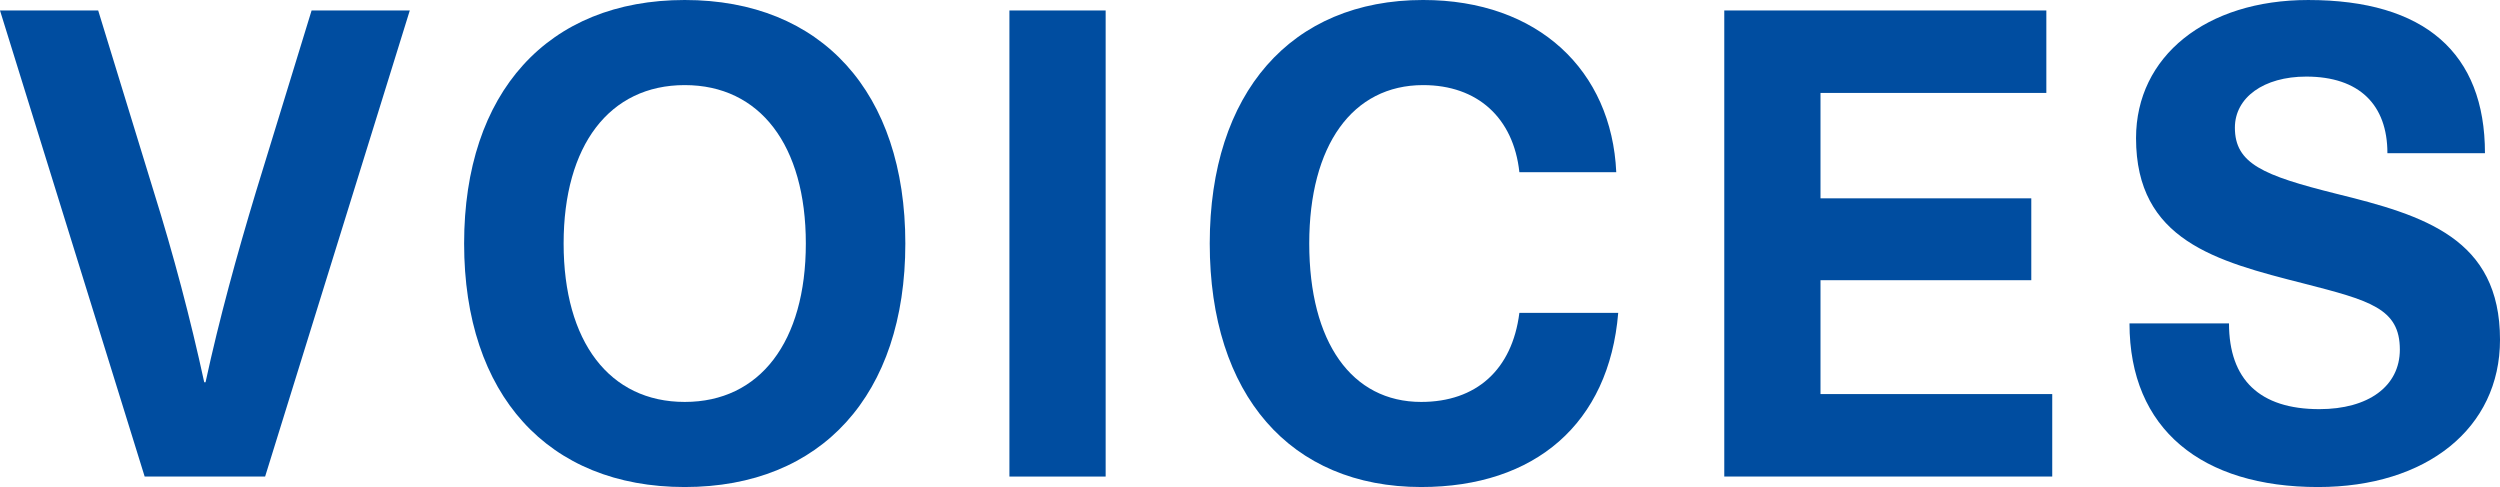 <?xml version="1.0" encoding="UTF-8"?>
<svg id="_イヤー_2" data-name="レイヤー 2" xmlns="http://www.w3.org/2000/svg" viewBox="0 0 336.065 65.47">
  <defs>
    <style>
      .cls-1 {
        fill: #004da0;
      }
    </style>
  </defs>
  <g id="_イヤー_2-2" data-name="レイヤー 2">
    <g>
      <path class="cls-1" d="M19.447,64.062L0,1.408H13.199l7.479,24.375c2.641,8.448,4.928,17.072,6.776,25.607h.176c1.848-8.536,4.224-17.159,6.776-25.607L41.887,1.408h13.199l-19.447,62.654H19.447Z"/>
      <path class="cls-1" d="M121.7,32.735c0,20.327-11.264,32.735-29.654,32.735-18.393,0-29.656-12.408-29.656-32.735S73.653,0,92.046,0c18.391,0,29.654,12.408,29.654,32.735Zm-45.935,0c0,13.2,6.16,21.295,16.28,21.295,10.119,0,16.279-8.096,16.279-21.295s-6.16-21.295-16.279-21.295c-10.12,0-16.28,8.096-16.28,21.295Z"/>
      <path class="cls-1" d="M135.692,64.062V1.408h12.936v62.654h-12.936Z"/>
      <path class="cls-1" d="M217.267,23.144h-13.023c-.792-7.304-5.632-11.704-12.936-11.704-9.504,0-15.312,8.096-15.312,21.295,0,13.288,5.72,21.295,15.048,21.295,7.391,0,12.23-4.312,13.199-11.968h13.287c-1.231,14.872-11.176,23.407-26.486,23.407-17.6,0-28.424-12.408-28.424-32.735,0-20.239,10.912-32.735,28.688-32.735,15.487,0,25.343,9.504,25.959,23.144Z"/>
      <path class="cls-1" d="M244.723,12.496v14.167h28.335v11h-28.335v15.312h31.151v11.088h-44.087V1.408h43.295V12.496h-30.359Z"/>
      <path class="cls-1" d="M334.042,20.592h-13.112c0-6.512-3.784-10.296-10.911-10.296-5.721,0-9.592,2.816-9.592,6.864,0,4.84,3.783,6.424,13.639,8.888,11.792,2.904,22,5.984,22,19.624,0,11.88-9.855,19.799-24.463,19.799-15.576,0-25.344-7.744-25.344-21.999h13.376c0,7.568,4.136,11.528,12.144,11.528,6.6,0,10.823-3.08,10.823-8.008,0-5.544-4.048-6.6-12.936-8.888-11.792-2.992-22.527-5.808-22.527-19.535,0-11,9.416-18.568,23.144-18.568,15.664,0,23.76,7.128,23.76,20.592Z"/>
    </g>
  </g>
</svg>